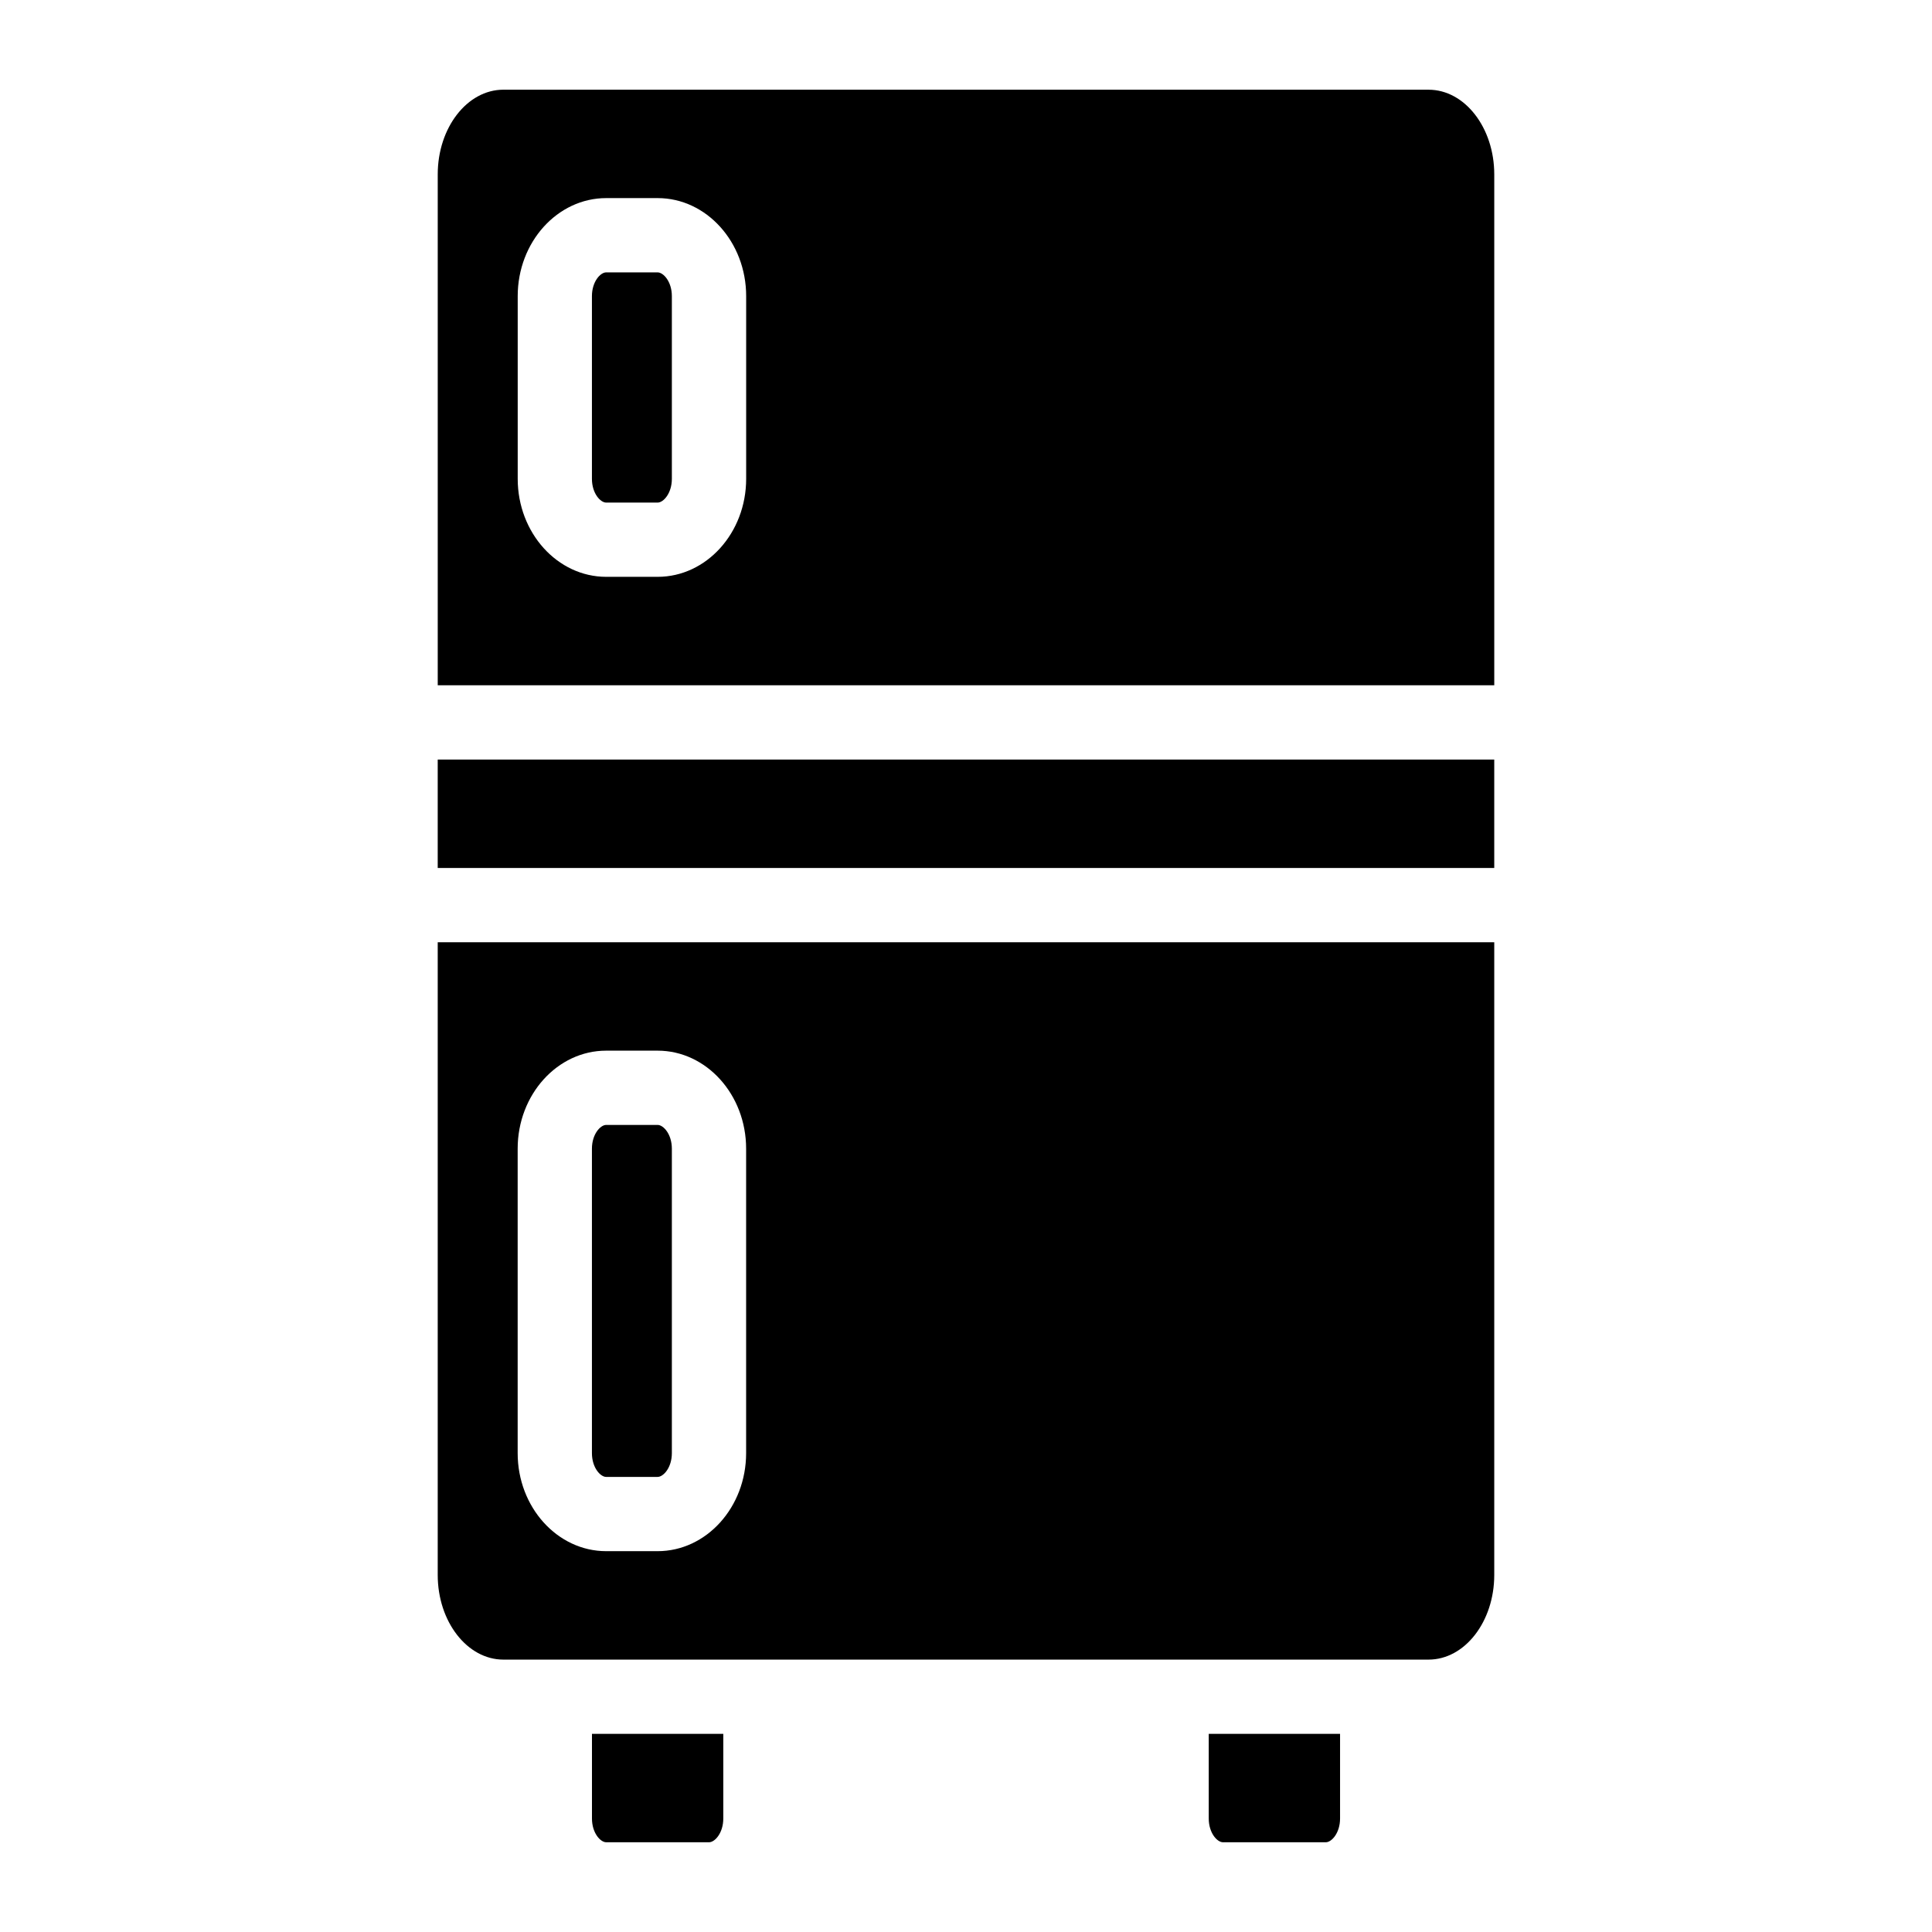 <?xml version="1.0" encoding="UTF-8"?>
<!-- Uploaded to: ICON Repo, www.svgrepo.com, Generator: ICON Repo Mixer Tools -->
<svg fill="#000000" width="800px" height="800px" version="1.1" viewBox="144 144 512 512" xmlns="http://www.w3.org/2000/svg">
 <g>
  <path d="m499.13 603.49v22.434c0 3.848-2.242 6.297-3.777 6.297h-27.246c-1.535 0-3.777-2.449-3.777-6.297v-22.434z"/>
  <path d="m335.68 603.49v22.434c0 3.848-2.242 6.297-3.777 6.297h-27.25c-1.535 0-3.777-2.449-3.777-6.297v-22.434z"/>
  <path d="m260 393.7v167.68c0 12.367 7.812 22.434 17.406 22.434h245.18c9.594 0 17.406-10.066 17.406-22.434v-167.68zm81.73 135.4c0 14.328-10.527 25.977-23.457 25.977h-13.629c-12.93 0-23.457-11.652-23.457-25.977v-80.688c0-14.328 10.527-25.977 23.457-25.977h13.629c12.93 0 23.457 11.652 23.457 25.977z"/>
  <path d="m260 345.29h279.99v28.734h-279.99z"/>
  <path d="m522.59 167.77h-245.18c-9.594 0-17.406 10.066-17.406 22.434v135.4h279.99v-135.39c0-12.371-7.812-22.438-17.406-22.438zm-180.85 103.12c0 14.328-10.527 25.977-23.457 25.977h-13.629c-12.93 0-23.457-11.652-23.457-25.977v-48.414c0-14.328 10.527-25.977 23.457-25.977h13.629c12.93 0 23.457 11.652 23.457 25.977z"/>
  <path d="m322.05 222.48v48.414c0 3.848-2.242 6.297-3.777 6.297h-13.629c-1.535 0-3.777-2.449-3.777-6.297v-48.414c0-3.848 2.242-6.297 3.777-6.297h13.629c1.535 0 3.777 2.449 3.777 6.297z"/>
  <path d="m322.05 448.41v80.688c0 3.848-2.242 6.297-3.777 6.297l-13.629 0.004c-1.535 0-3.777-2.449-3.777-6.297v-80.688c0-3.848 2.242-6.297 3.777-6.297h13.629c1.535-0.004 3.777 2.445 3.777 6.293z"/>
 </g>
</svg>